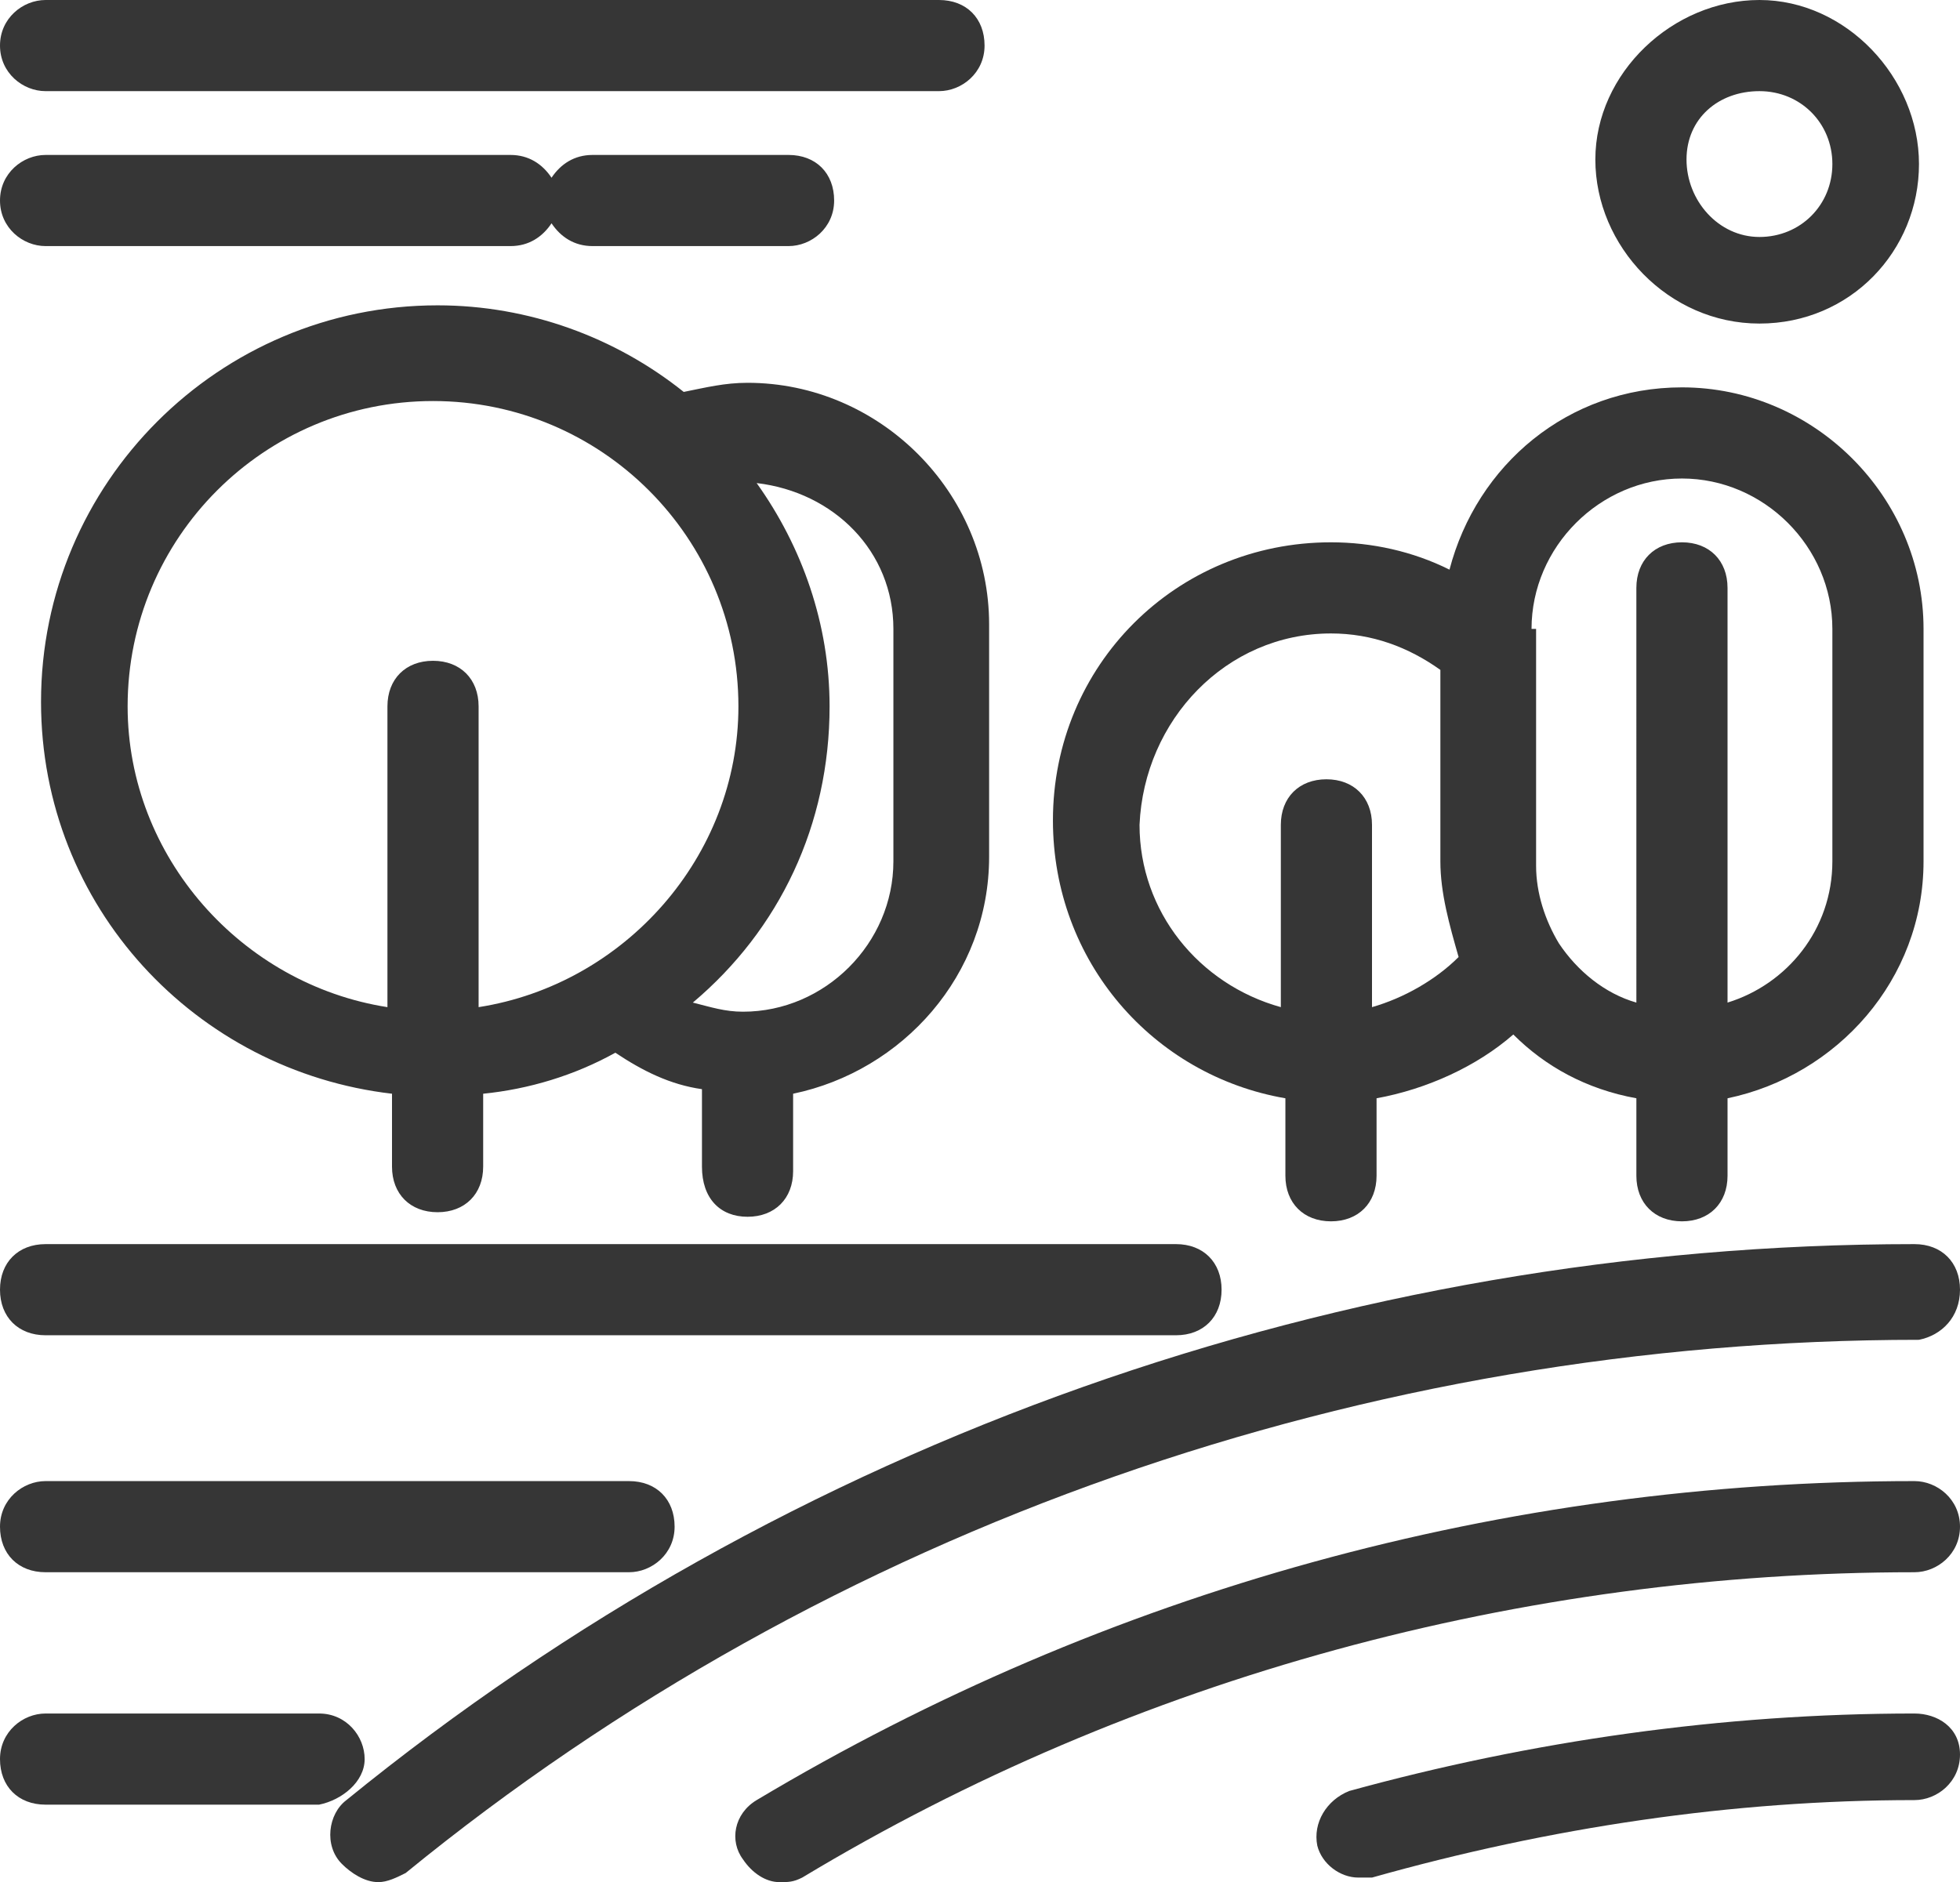 <?xml version="1.0" encoding="utf-8"?>
<!-- Generator: Adobe Illustrator 23.0.4, SVG Export Plug-In . SVG Version: 6.00 Build 0)  -->
<svg version="1.1" id="Layer_1" xmlns="http://www.w3.org/2000/svg" xmlns:xlink="http://www.w3.org/1999/xlink" x="0px" y="0px"
	 viewBox="0 0 43 41.3" style="enable-background:new 0 0 43 41.3;" xml:space="preserve">
<style type="text/css">
	.st0{fill:#363636;}
</style>
<g>
	<path class="st0" d="M1,2h19.6c0.5,0,1-0.4,1-1s-0.4-1-1-1H1C0.5,0,0,0.4,0,1S0.5,2,1,2z"/>
	<path class="st0" d="M1,5.4h10.2c0.4,0,0.7-0.2,0.9-0.5c0.2,0.3,0.5,0.5,0.9,0.5h4.3c0.5,0,1-0.4,1-1s-0.4-1-1-1H13
		c-0.4,0-0.7,0.2-0.9,0.5c-0.2-0.3-0.5-0.5-0.9-0.5H1c-0.5,0-1,0.4-1,1S0.5,5.4,1,5.4z"/>
	<path class="st0" d="M38.6,7.1c2,0,3.5-1.6,3.5-3.5S40.5,0,38.6,0S35,1.6,35,3.5S36.6,7.1,38.6,7.1z M38.6,2c0.9,0,1.6,0.7,1.6,1.6
		s-0.7,1.6-1.6,1.6S37,4.4,37,3.5S37.7,2,38.6,2z"/>
	<path class="st0" d="M1,29.3h24.8c0.6,0,1-0.4,1-1s-0.4-1-1-1H1c-0.6,0-1,0.4-1,1S0.4,29.3,1,29.3z"/>
	<path class="st0" d="M1,32.5c-0.5,0-1,0.4-1,1s0.4,1,1,1h12.8c0.5,0,1-0.4,1-1s-0.4-1-1-1H1z"/>
	<path class="st0" d="M8,38.6c0-0.5-0.4-1-1-1H1c-0.5,0-1,0.4-1,1s0.4,1,1,1h6C7.5,39.5,8,39.1,8,38.6z"/>
	<path class="st0" d="M16.4,26.7c0.6,0,1-0.4,1-1v-1.7c2.4-0.5,4.3-2.6,4.3-5.2v-5.1c0-2.9-2.4-5.3-5.3-5.3c-0.5,0-0.9,0.1-1.4,0.2
		c-1.5-1.2-3.4-1.9-5.4-1.9c-4.8,0-8.7,3.9-8.7,8.7c0,4.5,3.4,8.1,7.7,8.6v1.6c0,0.6,0.4,1,1,1s1-0.4,1-1v-1.6c1-0.1,2-0.4,2.9-0.9
		c0.6,0.4,1.2,0.7,1.9,0.8v1.7C15.4,26.3,15.8,26.7,16.4,26.7z M9.5,14.5c-0.6,0-1,0.4-1,1v6.6c-3.2-0.5-5.7-3.3-5.7-6.6
		c0-3.7,3-6.7,6.7-6.7s6.7,3,6.7,6.7c0,3.3-2.5,6.1-5.7,6.6v-6.6C10.5,14.9,10.1,14.5,9.5,14.5z M18.2,15.5c0-1.8-0.6-3.5-1.6-4.9
		c1.7,0.2,3,1.5,3,3.2v5.1c0,1.8-1.5,3.3-3.3,3.3c-0.4,0-0.7-0.1-1.1-0.2C17.1,20.4,18.2,18.1,18.2,15.5z"/>
	<path class="st0" d="M28.2,24.1v1.7c0,0.6,0.4,1,1,1s1-0.4,1-1v-1.7c1.1-0.2,2.2-0.7,3-1.4c0.7,0.7,1.6,1.2,2.7,1.4v1.7
		c0,0.6,0.4,1,1,1s1-0.4,1-1v-1.7c2.4-0.5,4.3-2.6,4.3-5.2v-5.1c0-2.9-2.4-5.3-5.3-5.3c-2.5,0-4.5,1.7-5.1,4
		c-0.8-0.4-1.7-0.6-2.6-0.6c-3.4,0-6.1,2.7-6.1,6.1C23.1,21.1,25.3,23.6,28.2,24.1z M33.6,13.8c0-1.8,1.5-3.3,3.3-3.3
		s3.3,1.5,3.3,3.3v5.1c0,1.5-1,2.7-2.3,3.1v-9.1c0-0.6-0.4-1-1-1s-1,0.4-1,1V22c-0.7-0.2-1.3-0.7-1.7-1.3c0,0,0,0,0,0
		c-0.3-0.5-0.5-1.1-0.5-1.7V13.8z M29.2,13.9c0.9,0,1.7,0.3,2.4,0.8v4.2c0,0.7,0.2,1.4,0.4,2.1c-0.5,0.5-1.2,0.9-1.9,1.1v-4
		c0-0.6-0.4-1-1-1s-1,0.4-1,1v4c-1.8-0.5-3.1-2.1-3.1-4C25.1,15.8,26.9,13.9,29.2,13.9z"/>
	<path class="st0" d="M43,28.3c0-0.6-0.4-1-1-1c-12.5,0-24.7,4.3-34.4,12.2c-0.4,0.3-0.5,1-0.1,1.4c0.2,0.2,0.5,0.4,0.8,0.4
		c0.2,0,0.4-0.1,0.6-0.2c9.3-7.6,21.1-11.7,33.2-11.7C42.6,29.3,43,28.9,43,28.3z"/>
	<path class="st0" d="M42,37.6c-4.2,0-8.4,0.6-12.4,1.7c-0.5,0.2-0.8,0.7-0.7,1.2c0.1,0.4,0.5,0.7,0.9,0.7c0.1,0,0.2,0,0.3,0
		C34,40.1,38,39.5,42,39.5c0.5,0,1-0.4,1-1S42.5,37.6,42,37.6z"/>
	<path class="st0" d="M42,32.5c-9,0-17.7,2.4-25.4,7c-0.5,0.3-0.6,0.9-0.3,1.3c0.2,0.3,0.5,0.5,0.8,0.5c0.2,0,0.3,0,0.5-0.1
		c7.3-4.4,15.8-6.7,24.4-6.7c0.5,0,1-0.4,1-1S42.5,32.5,42,32.5z"/>
</g>
</svg>
